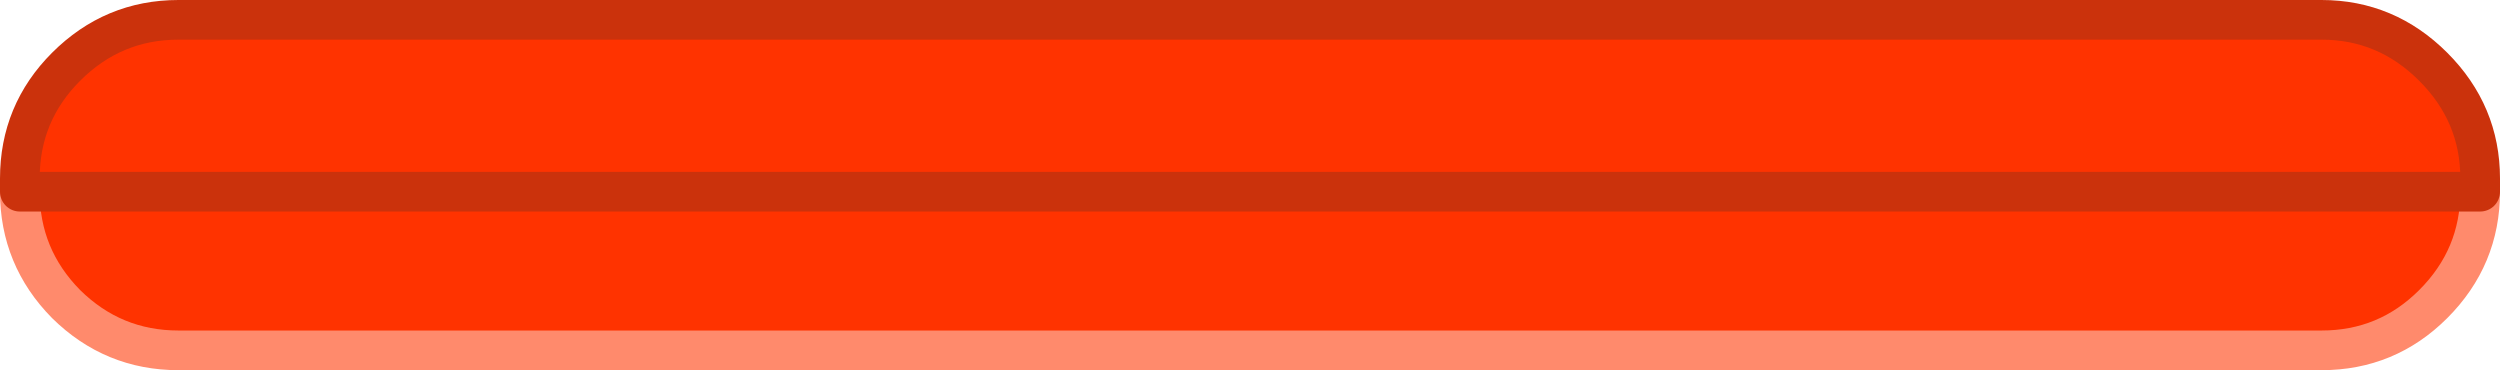 <?xml version="1.0" encoding="UTF-8" standalone="no"?>
<svg xmlns:xlink="http://www.w3.org/1999/xlink" height="28.0px" width="189.1px" xmlns="http://www.w3.org/2000/svg">
  <g transform="matrix(1.0, 0.0, 0.0, 1.0, 51.0, 11.85)">
    <path d="M-49.5 2.65 L-49.5 1.65 Q-49.5 -3.3 -46.0 -6.8 -42.45 -10.35 -37.5 -10.35 L124.6 -10.35 Q129.5 -10.35 133.05 -6.8 136.6 -3.25 136.6 1.65 L136.6 2.65 Q136.6 7.6 133.05 11.15 129.55 14.65 124.6 14.65 L-37.5 14.65 Q-42.45 14.65 -46.0 11.15 -49.5 7.6 -49.5 2.65" fill="#ff3300" fill-rule="evenodd" stroke="none"/>
    <path d="M136.6 2.65 Q136.6 7.6 133.05 11.15 129.55 14.65 124.6 14.65 L-37.5 14.65 Q-42.45 14.65 -46.0 11.15 -49.5 7.6 -49.5 2.65" fill="none" stroke="#ff8a6c" stroke-linecap="round" stroke-linejoin="round" stroke-width="3.0"/>
    <path d="M-49.5 2.65 L-49.5 1.65 Q-49.5 -3.3 -46.0 -6.8 -42.45 -10.35 -37.5 -10.35 L124.6 -10.35 Q129.5 -10.35 133.05 -6.8 136.6 -3.25 136.6 1.65 L136.6 2.65 Z" fill="none" stroke="#cb320c" stroke-linecap="round" stroke-linejoin="round" stroke-width="3.0"/>
  </g>
</svg>
